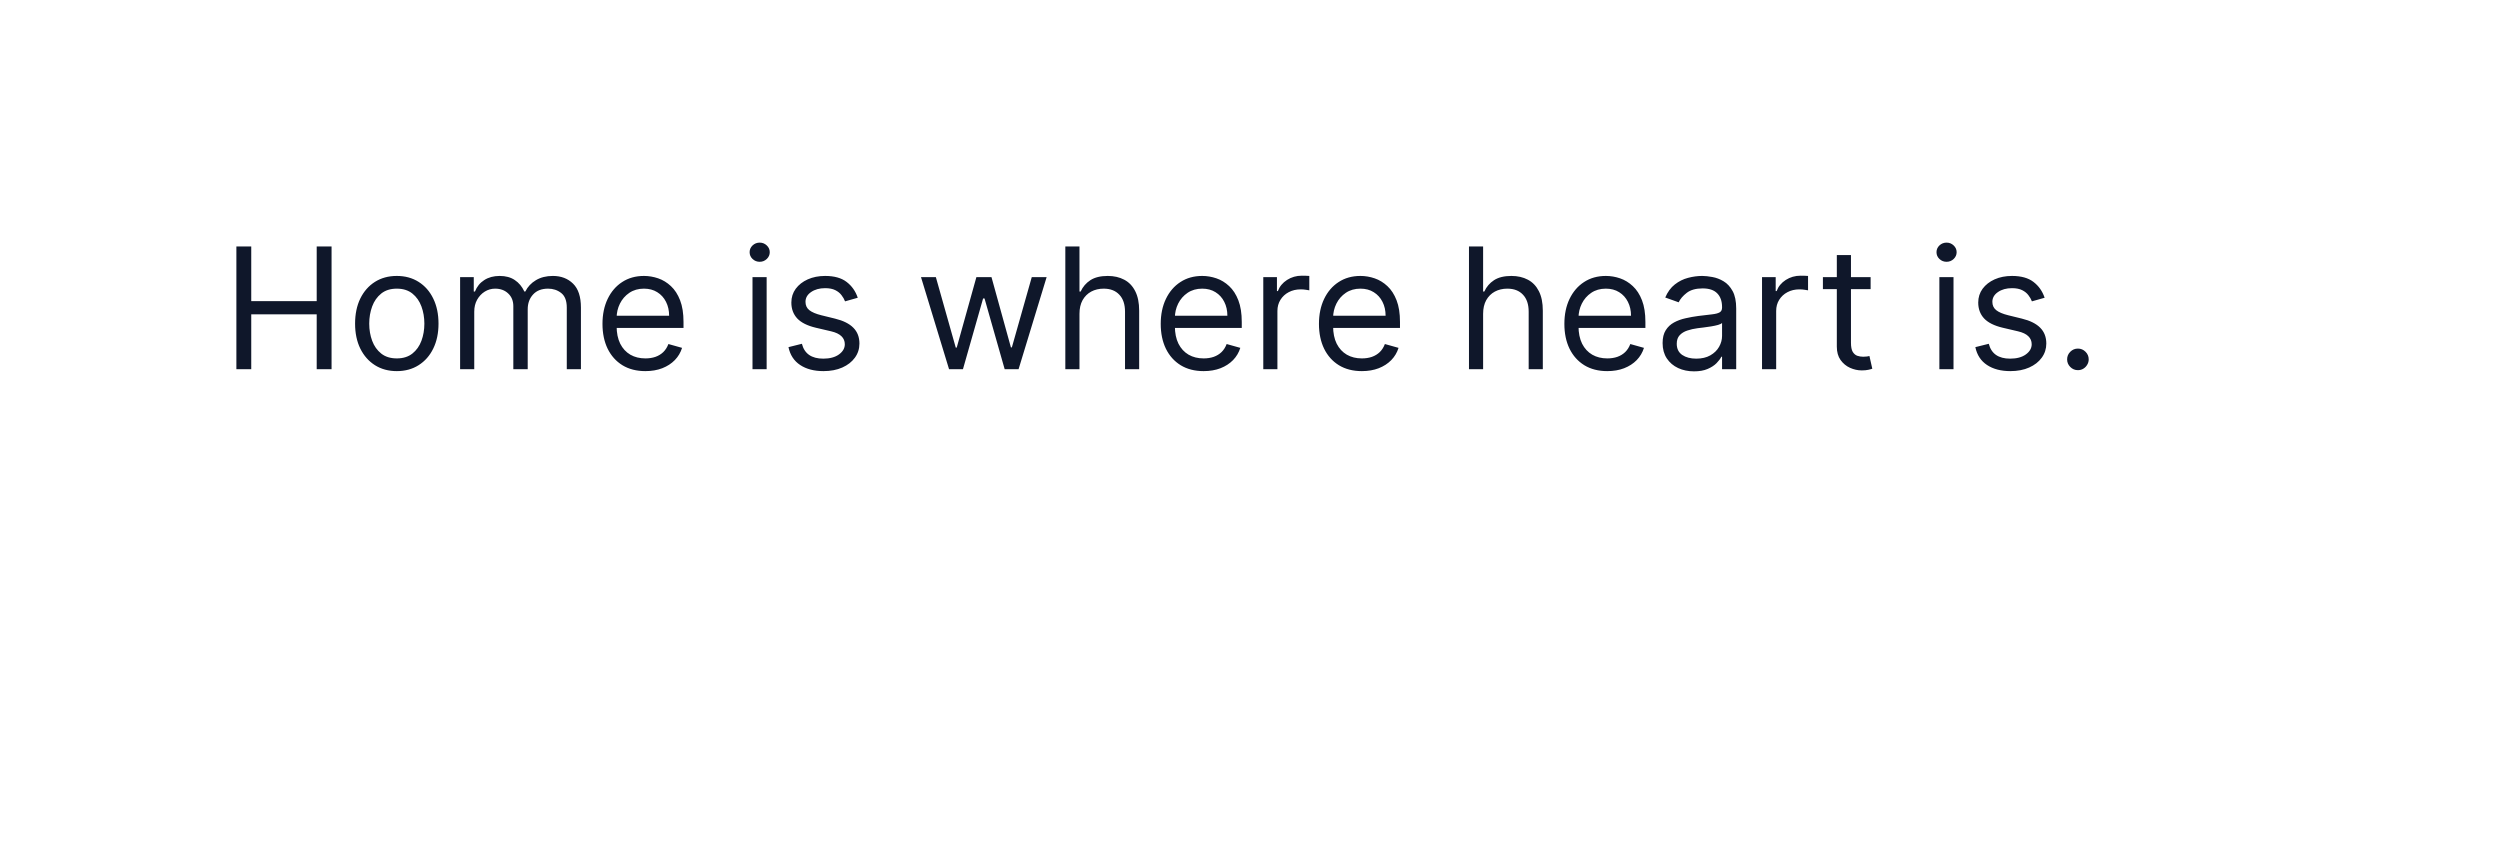 <svg width="237" height="80" viewBox="0 0 237 80" fill="none" xmlns="http://www.w3.org/2000/svg">
<g filter="url(#filter0_dd_5_261)">
<rect x="5" y="1" width="227" height="48" rx="8" fill="white"/>
<path d="M22.409 31V19.364H23.818V24.546H30.023V19.364H31.432V31H30.023V25.796H23.818V31H22.409ZM37.617 31.182C36.829 31.182 36.137 30.994 35.543 30.619C34.952 30.244 34.49 29.72 34.156 29.046C33.827 28.371 33.662 27.583 33.662 26.682C33.662 25.773 33.827 24.979 34.156 24.301C34.49 23.623 34.952 23.097 35.543 22.722C36.137 22.347 36.829 22.159 37.617 22.159C38.404 22.159 39.094 22.347 39.685 22.722C40.279 23.097 40.742 23.623 41.071 24.301C41.404 24.979 41.571 25.773 41.571 26.682C41.571 27.583 41.404 28.371 41.071 29.046C40.742 29.72 40.279 30.244 39.685 30.619C39.094 30.994 38.404 31.182 37.617 31.182ZM37.617 29.977C38.215 29.977 38.707 29.824 39.094 29.517C39.48 29.21 39.766 28.807 39.952 28.307C40.137 27.807 40.23 27.265 40.23 26.682C40.23 26.099 40.137 25.555 39.952 25.051C39.766 24.547 39.48 24.14 39.094 23.829C38.707 23.519 38.215 23.364 37.617 23.364C37.018 23.364 36.526 23.519 36.139 23.829C35.753 24.14 35.467 24.547 35.281 25.051C35.096 25.555 35.003 26.099 35.003 26.682C35.003 27.265 35.096 27.807 35.281 28.307C35.467 28.807 35.753 29.21 36.139 29.517C36.526 29.824 37.018 29.977 37.617 29.977ZM43.618 31V22.273H44.913V23.636H45.027C45.209 23.171 45.502 22.809 45.908 22.551C46.313 22.29 46.8 22.159 47.368 22.159C47.944 22.159 48.423 22.29 48.805 22.551C49.192 22.809 49.493 23.171 49.709 23.636H49.8C50.023 23.186 50.358 22.828 50.805 22.562C51.252 22.294 51.788 22.159 52.413 22.159C53.194 22.159 53.832 22.403 54.328 22.892C54.824 23.377 55.072 24.133 55.072 25.159V31H53.731V25.159C53.731 24.515 53.555 24.055 53.203 23.778C52.851 23.502 52.436 23.364 51.959 23.364C51.345 23.364 50.87 23.549 50.533 23.921C50.196 24.288 50.027 24.754 50.027 25.318V31H48.663V25.023C48.663 24.526 48.502 24.127 48.18 23.824C47.858 23.517 47.444 23.364 46.936 23.364C46.588 23.364 46.262 23.456 45.959 23.642C45.66 23.828 45.417 24.085 45.231 24.415C45.05 24.741 44.959 25.117 44.959 25.546V31H43.618ZM61.183 31.182C60.342 31.182 59.617 30.996 59.007 30.625C58.401 30.25 57.933 29.727 57.604 29.057C57.278 28.383 57.115 27.599 57.115 26.704C57.115 25.811 57.278 25.023 57.604 24.341C57.933 23.655 58.392 23.121 58.979 22.739C59.57 22.352 60.259 22.159 61.047 22.159C61.501 22.159 61.95 22.235 62.394 22.386C62.837 22.538 63.24 22.784 63.604 23.125C63.967 23.462 64.257 23.909 64.473 24.466C64.689 25.023 64.797 25.708 64.797 26.523V27.091H58.07V25.932H63.433C63.433 25.439 63.335 25 63.138 24.614C62.945 24.227 62.668 23.922 62.308 23.699C61.952 23.475 61.532 23.364 61.047 23.364C60.513 23.364 60.051 23.496 59.66 23.761C59.274 24.023 58.977 24.364 58.769 24.784C58.56 25.204 58.456 25.655 58.456 26.136V26.909C58.456 27.568 58.57 28.127 58.797 28.585C59.028 29.04 59.348 29.386 59.757 29.625C60.166 29.86 60.642 29.977 61.183 29.977C61.535 29.977 61.854 29.928 62.138 29.829C62.426 29.727 62.674 29.576 62.882 29.375C63.09 29.171 63.251 28.917 63.365 28.614L64.66 28.977C64.524 29.417 64.295 29.803 63.973 30.136C63.651 30.466 63.253 30.724 62.78 30.909C62.306 31.091 61.774 31.182 61.183 31.182ZM71.337 31V22.273H72.678V31H71.337ZM72.019 20.818C71.757 20.818 71.532 20.729 71.342 20.551C71.157 20.373 71.064 20.159 71.064 19.909C71.064 19.659 71.157 19.445 71.342 19.267C71.532 19.089 71.757 19 72.019 19C72.28 19 72.503 19.089 72.689 19.267C72.878 19.445 72.973 19.659 72.973 19.909C72.973 20.159 72.878 20.373 72.689 20.551C72.503 20.729 72.28 20.818 72.019 20.818ZM81.315 24.227L80.111 24.568C80.035 24.367 79.923 24.172 79.776 23.983C79.632 23.79 79.435 23.631 79.185 23.506C78.935 23.381 78.615 23.318 78.224 23.318C77.69 23.318 77.245 23.441 76.889 23.688C76.537 23.93 76.361 24.239 76.361 24.614C76.361 24.947 76.482 25.21 76.724 25.403C76.967 25.597 77.346 25.758 77.861 25.886L79.156 26.204C79.937 26.394 80.518 26.684 80.901 27.074C81.283 27.46 81.474 27.958 81.474 28.568C81.474 29.068 81.331 29.515 81.043 29.909C80.758 30.303 80.361 30.614 79.849 30.841C79.338 31.068 78.743 31.182 78.065 31.182C77.175 31.182 76.438 30.989 75.855 30.602C75.272 30.216 74.903 29.651 74.747 28.909L76.02 28.591C76.141 29.061 76.37 29.413 76.707 29.648C77.048 29.883 77.493 30 78.043 30C78.668 30 79.164 29.867 79.531 29.602C79.903 29.333 80.088 29.011 80.088 28.636C80.088 28.333 79.982 28.079 79.77 27.875C79.558 27.667 79.232 27.511 78.793 27.409L77.338 27.068C76.539 26.879 75.952 26.585 75.577 26.188C75.206 25.786 75.02 25.284 75.02 24.682C75.02 24.189 75.158 23.754 75.435 23.375C75.715 22.996 76.096 22.699 76.577 22.483C77.062 22.267 77.611 22.159 78.224 22.159C79.088 22.159 79.766 22.349 80.258 22.727C80.755 23.106 81.107 23.606 81.315 24.227ZM89.97 31L87.311 22.273H88.72L90.606 28.954H90.697L92.561 22.273H93.993L95.834 28.932H95.925L97.811 22.273H99.22L96.561 31H95.243L93.334 24.296H93.197L91.288 31H89.97ZM102.334 25.75V31H100.993V19.364H102.334V23.636H102.447C102.652 23.186 102.959 22.828 103.368 22.562C103.781 22.294 104.33 22.159 105.016 22.159C105.61 22.159 106.131 22.278 106.578 22.517C107.025 22.752 107.372 23.114 107.618 23.602C107.868 24.087 107.993 24.704 107.993 25.454V31H106.652V25.546C106.652 24.852 106.472 24.316 106.112 23.938C105.756 23.555 105.262 23.364 104.629 23.364C104.19 23.364 103.796 23.456 103.447 23.642C103.103 23.828 102.83 24.099 102.629 24.454C102.432 24.811 102.334 25.242 102.334 25.75ZM114.105 31.182C113.264 31.182 112.539 30.996 111.929 30.625C111.323 30.25 110.855 29.727 110.526 29.057C110.2 28.383 110.037 27.599 110.037 26.704C110.037 25.811 110.2 25.023 110.526 24.341C110.855 23.655 111.313 23.121 111.901 22.739C112.491 22.352 113.181 22.159 113.969 22.159C114.423 22.159 114.872 22.235 115.315 22.386C115.759 22.538 116.162 22.784 116.526 23.125C116.889 23.462 117.179 23.909 117.395 24.466C117.611 25.023 117.719 25.708 117.719 26.523V27.091H110.991V25.932H116.355C116.355 25.439 116.257 25 116.06 24.614C115.866 24.227 115.59 23.922 115.23 23.699C114.874 23.475 114.454 23.364 113.969 23.364C113.435 23.364 112.973 23.496 112.582 23.761C112.196 24.023 111.899 24.364 111.69 24.784C111.482 25.204 111.378 25.655 111.378 26.136V26.909C111.378 27.568 111.491 28.127 111.719 28.585C111.95 29.04 112.27 29.386 112.679 29.625C113.088 29.86 113.563 29.977 114.105 29.977C114.457 29.977 114.776 29.928 115.06 29.829C115.348 29.727 115.596 29.576 115.804 29.375C116.012 29.171 116.173 28.917 116.287 28.614L117.582 28.977C117.446 29.417 117.217 29.803 116.895 30.136C116.573 30.466 116.175 30.724 115.702 30.909C115.228 31.091 114.696 31.182 114.105 31.182ZM119.759 31V22.273H121.054V23.591H121.145C121.304 23.159 121.592 22.809 122.009 22.54C122.425 22.271 122.895 22.136 123.418 22.136C123.516 22.136 123.639 22.138 123.787 22.142C123.935 22.146 124.046 22.151 124.122 22.159V23.523C124.077 23.511 123.973 23.494 123.81 23.472C123.651 23.445 123.482 23.432 123.304 23.432C122.88 23.432 122.501 23.521 122.168 23.699C121.838 23.873 121.577 24.116 121.384 24.426C121.194 24.733 121.099 25.083 121.099 25.477V31H119.759ZM129.105 31.182C128.264 31.182 127.539 30.996 126.929 30.625C126.323 30.25 125.855 29.727 125.526 29.057C125.2 28.383 125.037 27.599 125.037 26.704C125.037 25.811 125.2 25.023 125.526 24.341C125.855 23.655 126.313 23.121 126.901 22.739C127.491 22.352 128.181 22.159 128.969 22.159C129.423 22.159 129.872 22.235 130.315 22.386C130.759 22.538 131.162 22.784 131.526 23.125C131.889 23.462 132.179 23.909 132.395 24.466C132.611 25.023 132.719 25.708 132.719 26.523V27.091H125.991V25.932H131.355C131.355 25.439 131.257 25 131.06 24.614C130.866 24.227 130.59 23.922 130.23 23.699C129.874 23.475 129.454 23.364 128.969 23.364C128.435 23.364 127.973 23.496 127.582 23.761C127.196 24.023 126.899 24.364 126.69 24.784C126.482 25.204 126.378 25.655 126.378 26.136V26.909C126.378 27.568 126.491 28.127 126.719 28.585C126.95 29.04 127.27 29.386 127.679 29.625C128.088 29.86 128.563 29.977 129.105 29.977C129.457 29.977 129.776 29.928 130.06 29.829C130.348 29.727 130.596 29.576 130.804 29.375C131.012 29.171 131.173 28.917 131.287 28.614L132.582 28.977C132.446 29.417 132.217 29.803 131.895 30.136C131.573 30.466 131.175 30.724 130.702 30.909C130.228 31.091 129.696 31.182 129.105 31.182ZM140.599 25.75V31H139.259V19.364H140.599V23.636H140.713C140.918 23.186 141.224 22.828 141.634 22.562C142.046 22.294 142.596 22.159 143.281 22.159C143.876 22.159 144.397 22.278 144.844 22.517C145.291 22.752 145.637 23.114 145.884 23.602C146.134 24.087 146.259 24.704 146.259 25.454V31H144.918V25.546C144.918 24.852 144.738 24.316 144.378 23.938C144.022 23.555 143.527 23.364 142.895 23.364C142.455 23.364 142.062 23.456 141.713 23.642C141.368 23.828 141.096 24.099 140.895 24.454C140.698 24.811 140.599 25.242 140.599 25.75ZM152.371 31.182C151.53 31.182 150.804 30.996 150.195 30.625C149.589 30.25 149.121 29.727 148.791 29.057C148.465 28.383 148.303 27.599 148.303 26.704C148.303 25.811 148.465 25.023 148.791 24.341C149.121 23.655 149.579 23.121 150.166 22.739C150.757 22.352 151.446 22.159 152.234 22.159C152.689 22.159 153.138 22.235 153.581 22.386C154.024 22.538 154.428 22.784 154.791 23.125C155.155 23.462 155.445 23.909 155.661 24.466C155.876 25.023 155.984 25.708 155.984 26.523V27.091H149.257V25.932H154.621C154.621 25.439 154.522 25 154.325 24.614C154.132 24.227 153.856 23.922 153.496 23.699C153.14 23.475 152.719 23.364 152.234 23.364C151.7 23.364 151.238 23.496 150.848 23.761C150.462 24.023 150.164 24.364 149.956 24.784C149.748 25.204 149.643 25.655 149.643 26.136V26.909C149.643 27.568 149.757 28.127 149.984 28.585C150.215 29.04 150.536 29.386 150.945 29.625C151.354 29.86 151.829 29.977 152.371 29.977C152.723 29.977 153.041 29.928 153.325 29.829C153.613 29.727 153.861 29.576 154.07 29.375C154.278 29.171 154.439 28.917 154.553 28.614L155.848 28.977C155.712 29.417 155.482 29.803 155.161 30.136C154.839 30.466 154.441 30.724 153.967 30.909C153.494 31.091 152.962 31.182 152.371 31.182ZM160.592 31.204C160.039 31.204 159.537 31.1 159.087 30.892C158.636 30.68 158.278 30.375 158.013 29.977C157.748 29.576 157.615 29.091 157.615 28.523C157.615 28.023 157.714 27.617 157.911 27.307C158.107 26.992 158.371 26.746 158.7 26.568C159.03 26.39 159.393 26.258 159.791 26.171C160.193 26.079 160.596 26.008 161.001 25.954C161.532 25.886 161.962 25.835 162.291 25.801C162.625 25.763 162.867 25.701 163.018 25.614C163.174 25.526 163.251 25.375 163.251 25.159V25.114C163.251 24.553 163.098 24.117 162.791 23.807C162.488 23.496 162.028 23.341 161.411 23.341C160.77 23.341 160.268 23.481 159.905 23.761C159.541 24.042 159.286 24.341 159.138 24.659L157.865 24.204C158.092 23.674 158.395 23.261 158.774 22.966C159.157 22.667 159.573 22.458 160.024 22.341C160.479 22.22 160.926 22.159 161.365 22.159C161.645 22.159 161.967 22.193 162.331 22.261C162.698 22.326 163.053 22.46 163.393 22.665C163.738 22.869 164.024 23.178 164.251 23.591C164.479 24.004 164.592 24.557 164.592 25.25V31H163.251V29.818H163.183C163.092 30.008 162.941 30.21 162.729 30.426C162.517 30.642 162.234 30.826 161.882 30.977C161.53 31.129 161.1 31.204 160.592 31.204ZM160.797 30C161.327 30 161.774 29.896 162.138 29.688C162.505 29.479 162.782 29.21 162.967 28.881C163.157 28.551 163.251 28.204 163.251 27.841V26.614C163.195 26.682 163.07 26.744 162.876 26.801C162.687 26.854 162.467 26.901 162.217 26.943C161.971 26.981 161.731 27.015 161.496 27.046C161.265 27.072 161.077 27.095 160.933 27.114C160.585 27.159 160.259 27.233 159.956 27.335C159.657 27.434 159.414 27.583 159.229 27.784C159.047 27.981 158.956 28.25 158.956 28.591C158.956 29.057 159.128 29.409 159.473 29.648C159.821 29.883 160.263 30 160.797 30ZM167.04 31V22.273H168.335V23.591H168.426C168.585 23.159 168.873 22.809 169.29 22.54C169.706 22.271 170.176 22.136 170.699 22.136C170.797 22.136 170.92 22.138 171.068 22.142C171.216 22.146 171.328 22.151 171.403 22.159V23.523C171.358 23.511 171.254 23.494 171.091 23.472C170.932 23.445 170.763 23.432 170.585 23.432C170.161 23.432 169.782 23.521 169.449 23.699C169.119 23.873 168.858 24.116 168.665 24.426C168.475 24.733 168.381 25.083 168.381 25.477V31H167.04ZM177.335 22.273V23.409H172.812V22.273H177.335ZM174.131 20.182H175.472V28.5C175.472 28.879 175.527 29.163 175.636 29.352C175.75 29.538 175.894 29.663 176.068 29.727C176.246 29.788 176.434 29.818 176.631 29.818C176.778 29.818 176.9 29.811 176.994 29.796C177.089 29.776 177.165 29.761 177.222 29.75L177.494 30.954C177.403 30.989 177.277 31.023 177.114 31.057C176.951 31.095 176.744 31.114 176.494 31.114C176.116 31.114 175.744 31.032 175.381 30.869C175.021 30.706 174.722 30.458 174.483 30.125C174.248 29.792 174.131 29.371 174.131 28.864V20.182ZM183.852 31V22.273H185.193V31H183.852ZM184.534 20.818C184.273 20.818 184.047 20.729 183.858 20.551C183.672 20.373 183.58 20.159 183.58 19.909C183.58 19.659 183.672 19.445 183.858 19.267C184.047 19.089 184.273 19 184.534 19C184.795 19 185.019 19.089 185.205 19.267C185.394 19.445 185.489 19.659 185.489 19.909C185.489 20.159 185.394 20.373 185.205 20.551C185.019 20.729 184.795 20.818 184.534 20.818ZM193.831 24.227L192.626 24.568C192.551 24.367 192.439 24.172 192.291 23.983C192.147 23.79 191.95 23.631 191.7 23.506C191.45 23.381 191.13 23.318 190.74 23.318C190.206 23.318 189.761 23.441 189.405 23.688C189.053 23.93 188.876 24.239 188.876 24.614C188.876 24.947 188.998 25.21 189.24 25.403C189.482 25.597 189.861 25.758 190.376 25.886L191.672 26.204C192.452 26.394 193.034 26.684 193.416 27.074C193.799 27.46 193.99 27.958 193.99 28.568C193.99 29.068 193.846 29.515 193.558 29.909C193.274 30.303 192.876 30.614 192.365 30.841C191.854 31.068 191.259 31.182 190.581 31.182C189.691 31.182 188.954 30.989 188.371 30.602C187.787 30.216 187.418 29.651 187.263 28.909L188.536 28.591C188.657 29.061 188.886 29.413 189.223 29.648C189.564 29.883 190.009 30 190.558 30C191.183 30 191.679 29.867 192.047 29.602C192.418 29.333 192.604 29.011 192.604 28.636C192.604 28.333 192.498 28.079 192.286 27.875C192.073 27.667 191.748 27.511 191.308 27.409L189.854 27.068C189.054 26.879 188.467 26.585 188.092 26.188C187.721 25.786 187.536 25.284 187.536 24.682C187.536 24.189 187.674 23.754 187.95 23.375C188.231 22.996 188.611 22.699 189.092 22.483C189.577 22.267 190.126 22.159 190.74 22.159C191.604 22.159 192.282 22.349 192.774 22.727C193.27 23.106 193.623 23.606 193.831 24.227ZM196.986 31.091C196.705 31.091 196.465 30.991 196.264 30.79C196.063 30.589 195.963 30.349 195.963 30.068C195.963 29.788 196.063 29.547 196.264 29.347C196.465 29.146 196.705 29.046 196.986 29.046C197.266 29.046 197.507 29.146 197.707 29.347C197.908 29.547 198.009 29.788 198.009 30.068C198.009 30.254 197.961 30.424 197.866 30.579C197.776 30.735 197.652 30.86 197.497 30.954C197.346 31.046 197.175 31.091 196.986 31.091Z" fill="#0F172A"/>
<g clip-path="url(#clip0_5_261)">
<path d="M208 49L200.929 56.071L193.858 49L208 49Z" fill="white"/>
</g>
</g>
<defs>
<filter id="filter0_dd_5_261" x="0" y="0" width="237" height="89" filterUnits="userSpaceOnUse" color-interpolation-filters="sRGB">
<feFlood flood-opacity="0" result="BackgroundImageFix"/>
<feColorMatrix in="SourceAlpha" type="matrix" values="0 0 0 0 0 0 0 0 0 0 0 0 0 0 0 0 0 0 127 0" result="hardAlpha"/>
<feMorphology radius="1" operator="erode" in="SourceAlpha" result="effect1_dropShadow_5_261"/>
<feOffset/>
<feGaussianBlur stdDeviation="0.5"/>
<feColorMatrix type="matrix" values="0 0 0 0 0 0 0 0 0 0 0 0 0 0 0 0 0 0 0.4 0"/>
<feBlend mode="normal" in2="BackgroundImageFix" result="effect1_dropShadow_5_261"/>
<feColorMatrix in="SourceAlpha" type="matrix" values="0 0 0 0 0 0 0 0 0 0 0 0 0 0 0 0 0 0 127 0" result="hardAlpha"/>
<feMorphology radius="1" operator="erode" in="SourceAlpha" result="effect2_dropShadow_5_261"/>
<feOffset dy="4"/>
<feGaussianBlur stdDeviation="3"/>
<feColorMatrix type="matrix" values="0 0 0 0 0 0 0 0 0 0 0 0 0 0 0 0 0 0 0.15 0"/>
<feBlend mode="normal" in2="effect1_dropShadow_5_261" result="effect2_dropShadow_5_261"/>
<feBlend mode="normal" in="SourceGraphic" in2="effect2_dropShadow_5_261" result="shape"/>
</filter>
<clipPath id="clip0_5_261">
<rect width="227" height="7.071" fill="white" transform="translate(5 49)"/>
</clipPath>
</defs>
</svg>
